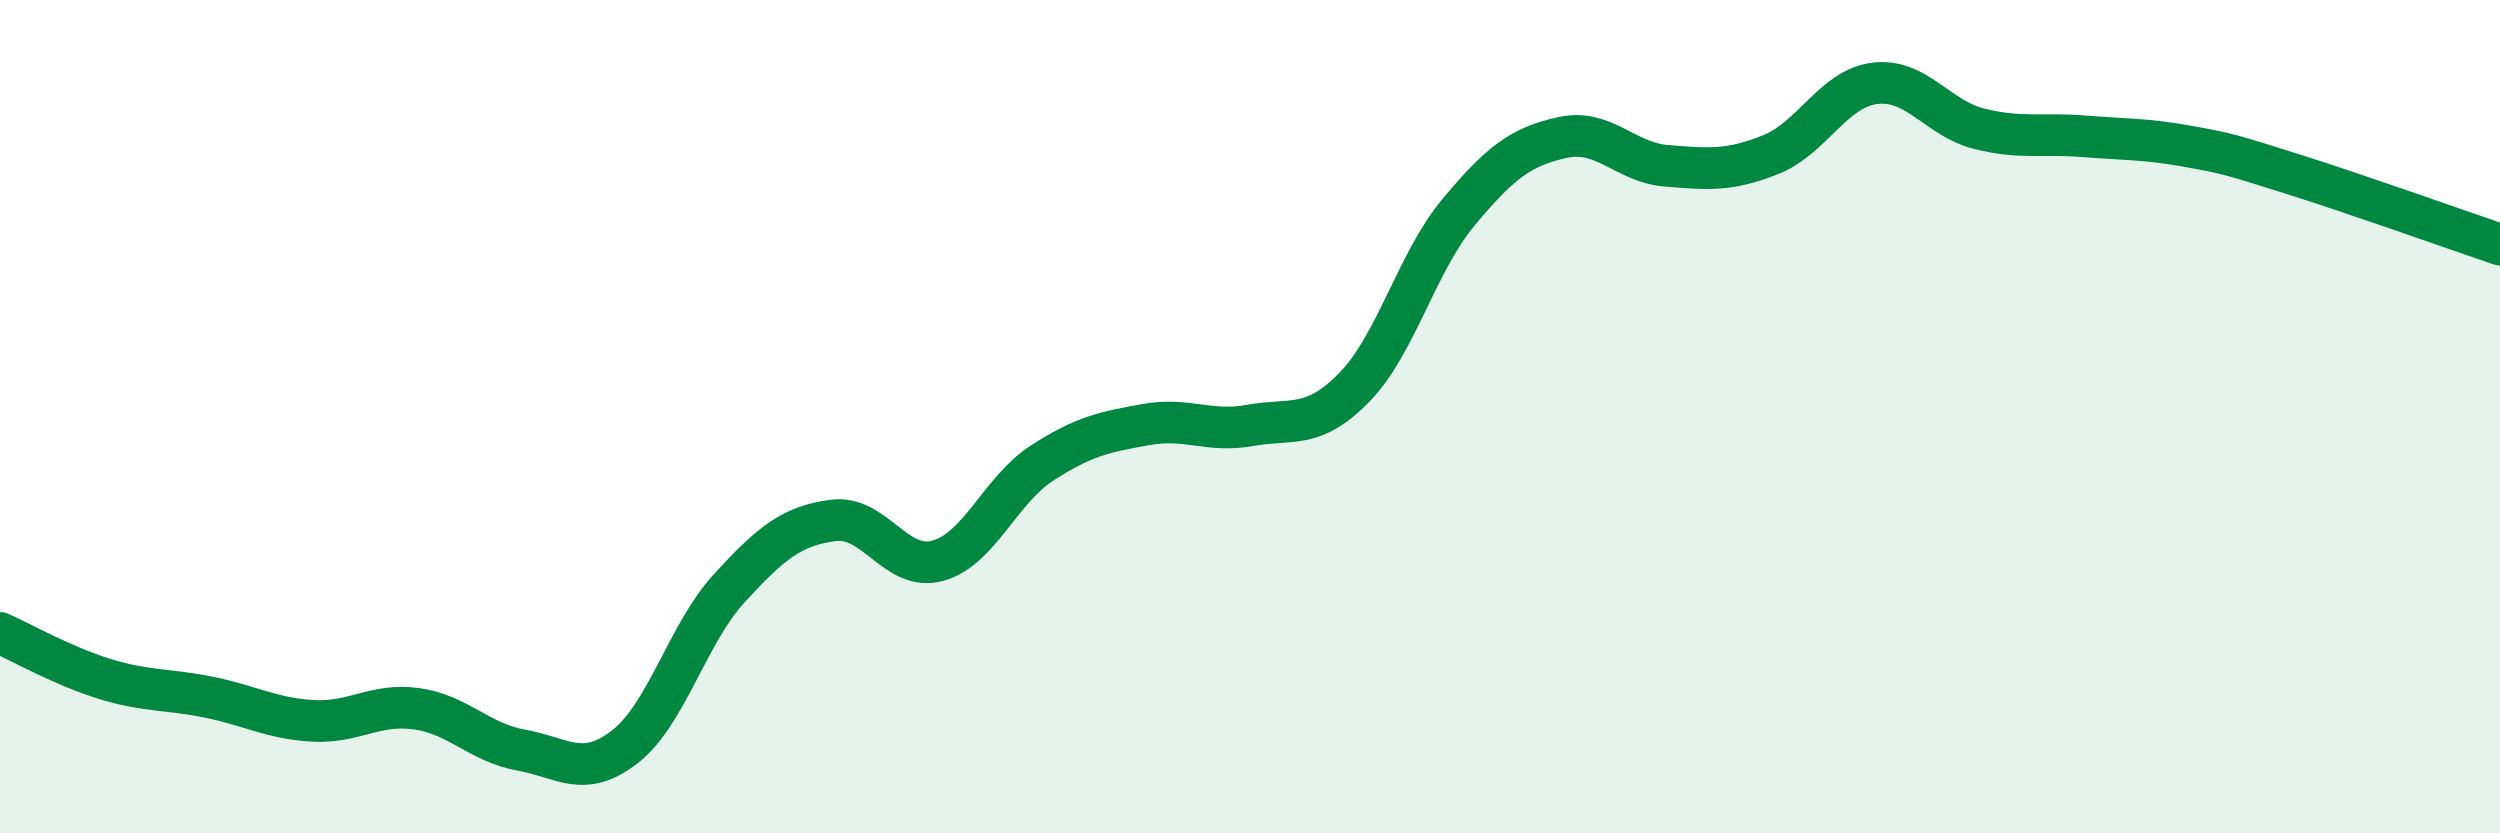 
    <svg width="60" height="20" viewBox="0 0 60 20" xmlns="http://www.w3.org/2000/svg">
      <path
        d="M 0,15.19 C 0.5,15.41 1.5,15.98 2.5,16.29 C 3.5,16.6 4,16.53 5,16.73 C 6,16.93 6.5,17.24 7.5,17.3 C 8.5,17.36 9,16.87 10,17.01 C 11,17.15 11.5,17.82 12.5,18 C 13.5,18.18 14,18.7 15,17.92 C 16,17.14 16.5,15.21 17.5,14.12 C 18.5,13.03 19,12.62 20,12.49 C 21,12.36 21.5,13.73 22.5,13.46 C 23.5,13.19 24,11.77 25,11.12 C 26,10.47 26.5,10.37 27.5,10.19 C 28.5,10.01 29,10.39 30,10.21 C 31,10.03 31.5,10.32 32.5,9.3 C 33.5,8.28 34,6.3 35,5.1 C 36,3.9 36.5,3.52 37.5,3.3 C 38.5,3.08 39,3.9 40,3.98 C 41,4.06 41.5,4.11 42.5,3.71 C 43.5,3.31 44,2.12 45,2 C 46,1.88 46.5,2.84 47.5,3.09 C 48.5,3.34 49,3.19 50,3.27 C 51,3.35 51.5,3.33 52.5,3.51 C 53.5,3.69 53.5,3.7 55,4.17 C 56.5,4.64 59,5.53 60,5.87L60 20L0 20Z"
        fill="#008740"
        opacity="0.1"
        stroke-linecap="round"
        stroke-linejoin="round"
      />
      <path
        d="M 0,15.19 C 0.5,15.41 1.5,15.98 2.5,16.29 C 3.5,16.6 4,16.53 5,16.73 C 6,16.93 6.5,17.24 7.5,17.3 C 8.5,17.36 9,16.87 10,17.01 C 11,17.15 11.5,17.82 12.5,18 C 13.5,18.18 14,18.7 15,17.92 C 16,17.14 16.5,15.21 17.5,14.12 C 18.5,13.03 19,12.62 20,12.49 C 21,12.36 21.5,13.73 22.5,13.46 C 23.5,13.19 24,11.77 25,11.12 C 26,10.47 26.5,10.37 27.5,10.19 C 28.5,10.01 29,10.39 30,10.21 C 31,10.03 31.5,10.32 32.5,9.3 C 33.5,8.28 34,6.3 35,5.1 C 36,3.9 36.5,3.52 37.5,3.3 C 38.5,3.08 39,3.9 40,3.98 C 41,4.06 41.5,4.11 42.5,3.71 C 43.5,3.31 44,2.12 45,2 C 46,1.88 46.5,2.84 47.5,3.09 C 48.5,3.34 49,3.19 50,3.27 C 51,3.35 51.5,3.33 52.5,3.51 C 53.5,3.69 53.5,3.7 55,4.17 C 56.5,4.64 59,5.53 60,5.87"
        stroke="#008740"
        stroke-width="1"
        fill="none"
        stroke-linecap="round"
        stroke-linejoin="round"
      />
    </svg>
  